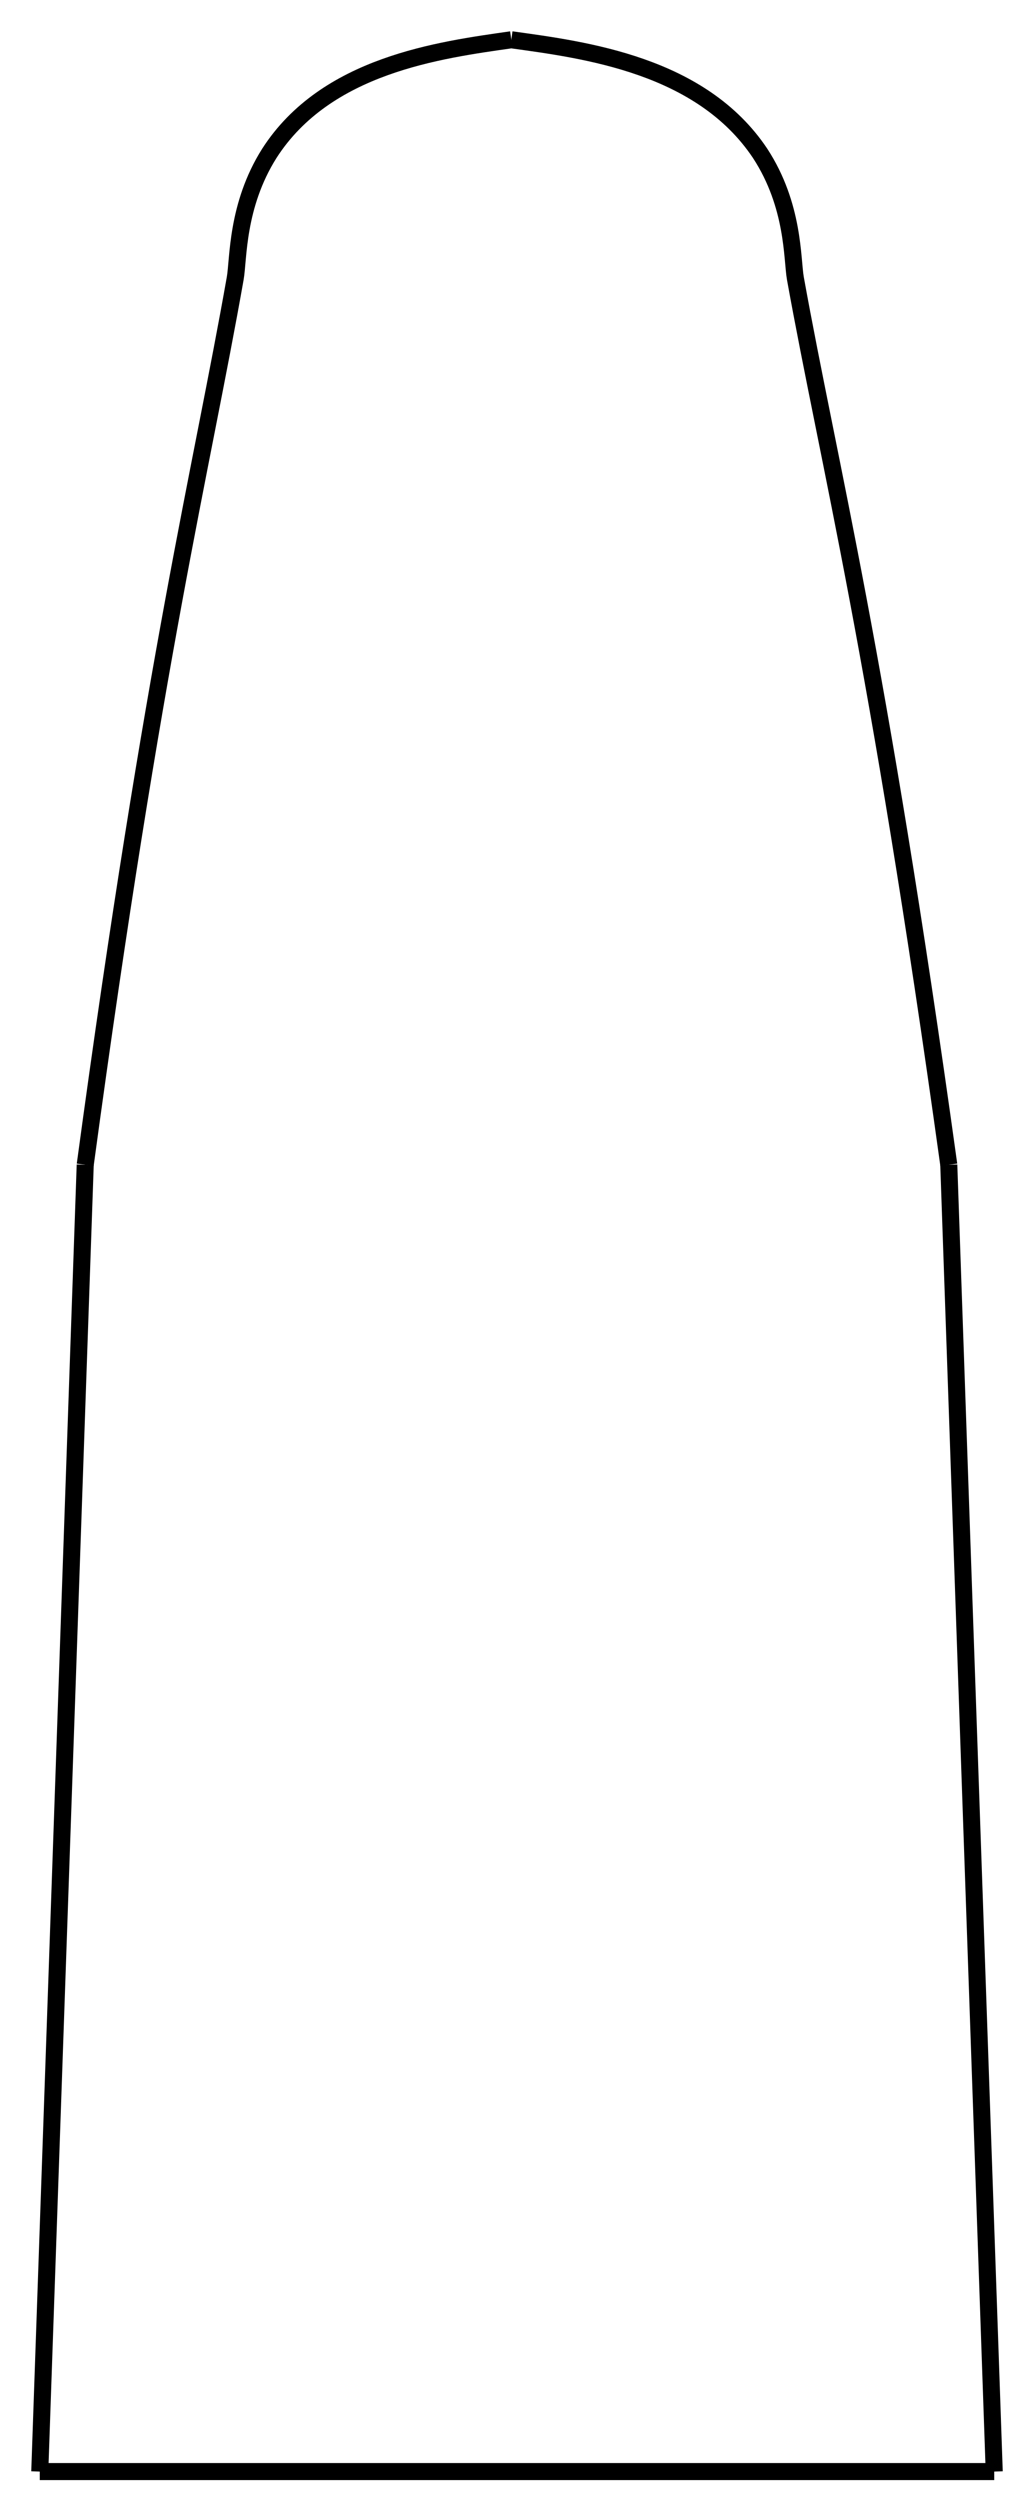 <?xml version="1.0" encoding="utf-8"?>
<!-- Generator: Adobe Illustrator 27.8.1, SVG Export Plug-In . SVG Version: 6.00 Build 0)  -->
<svg version="1.1" id="Layer_1" xmlns="http://www.w3.org/2000/svg" xmlns:xlink="http://www.w3.org/1999/xlink" x="0px" y="0px"
	 width="91px" height="220px" viewBox="0 0 91 220" style="enable-background:new 0 0 91 220;" xml:space="preserve">
<g id="Layer_1_00000021100128437189238290000001638719162910862982_" style="display:none;">
</g>
<g id="Layer_2_00000113339079470377934040000001210050442077598612_">
	<line style="fill:none;stroke:#000000;stroke-width:1.5;stroke-miterlimit:10;" x1="3.5" y1="217.5" x2="7.5" y2="102.5"/>
	<path style="fill:none;stroke:#000000;stroke-width:1.5;stroke-miterlimit:10;" d="M45,3.5c-6.3,0.9-16.3,2.2-21.3,10
		c-2.9,4.6-2.7,9.3-3,11c-3,17-7.1,33-13.2,78"/>
	<line style="fill:none;stroke:#000000;stroke-width:1.5;stroke-miterlimit:10;" x1="87.5" y1="217.5" x2="83.5" y2="102.5"/>
	<path style="fill:none;stroke:#000000;stroke-width:1.5;stroke-miterlimit:10;" d="M45,3.5c6.5,0.9,16.7,2.2,21.9,10
		c3,4.6,2.8,9.3,3.1,11c3,16.6,7.2,32.6,13.5,78"/>
	<line style="fill:none;stroke:#000000;stroke-width:1.5;stroke-miterlimit:10;" x1="3.5" y1="217.5" x2="87.5" y2="217.5"/>
	<line style="fill:none;stroke:#000000;stroke-width:1.5;stroke-miterlimit:10;" x1="218.5" y1="217.5" x2="220.5" y2="102.5"/>
	<line style="fill:none;stroke:#000000;stroke-width:1.5;stroke-miterlimit:10;" x1="220.5" y1="102.5" x2="225.5" y2="39.5"/>
	<path style="fill:none;stroke:#000000;stroke-width:1.5;stroke-miterlimit:10;" d="M247.5,2.5c-2.1,0.1-11,0.6-15.7,7.1
		c-2.4,3.4-3.5,8.3-3.9,10.1c-0.5,2.4-0.5,3.3-1,7.1c-0.4,2.7-0.4,8-1.5,12.7"/>
	<line style="fill:none;stroke:#000000;stroke-width:1.5;stroke-miterlimit:10;" x1="276.5" y1="217.5" x2="274.5" y2="102.5"/>
	<line style="fill:none;stroke:#000000;stroke-width:1.5;stroke-miterlimit:10;" x1="274.5" y1="102.5" x2="269.5" y2="39.5"/>
	<path style="fill:none;stroke:#000000;stroke-width:1.5;stroke-miterlimit:10;" d="M247.5,2.5c2.1,0.1,11,0.6,15.7,7.1
		c2.4,3.4,3.5,8.3,3.9,10.1c0.5,2.4,0.5,3.3,1,7.1c0.4,2.7,0.4,8,1.5,12.7"/>
	<line style="fill:none;stroke:#000000;stroke-width:1.5;stroke-miterlimit:10;" x1="218.5" y1="217.5" x2="276.5" y2="217.5"/>
</g>
</svg>
